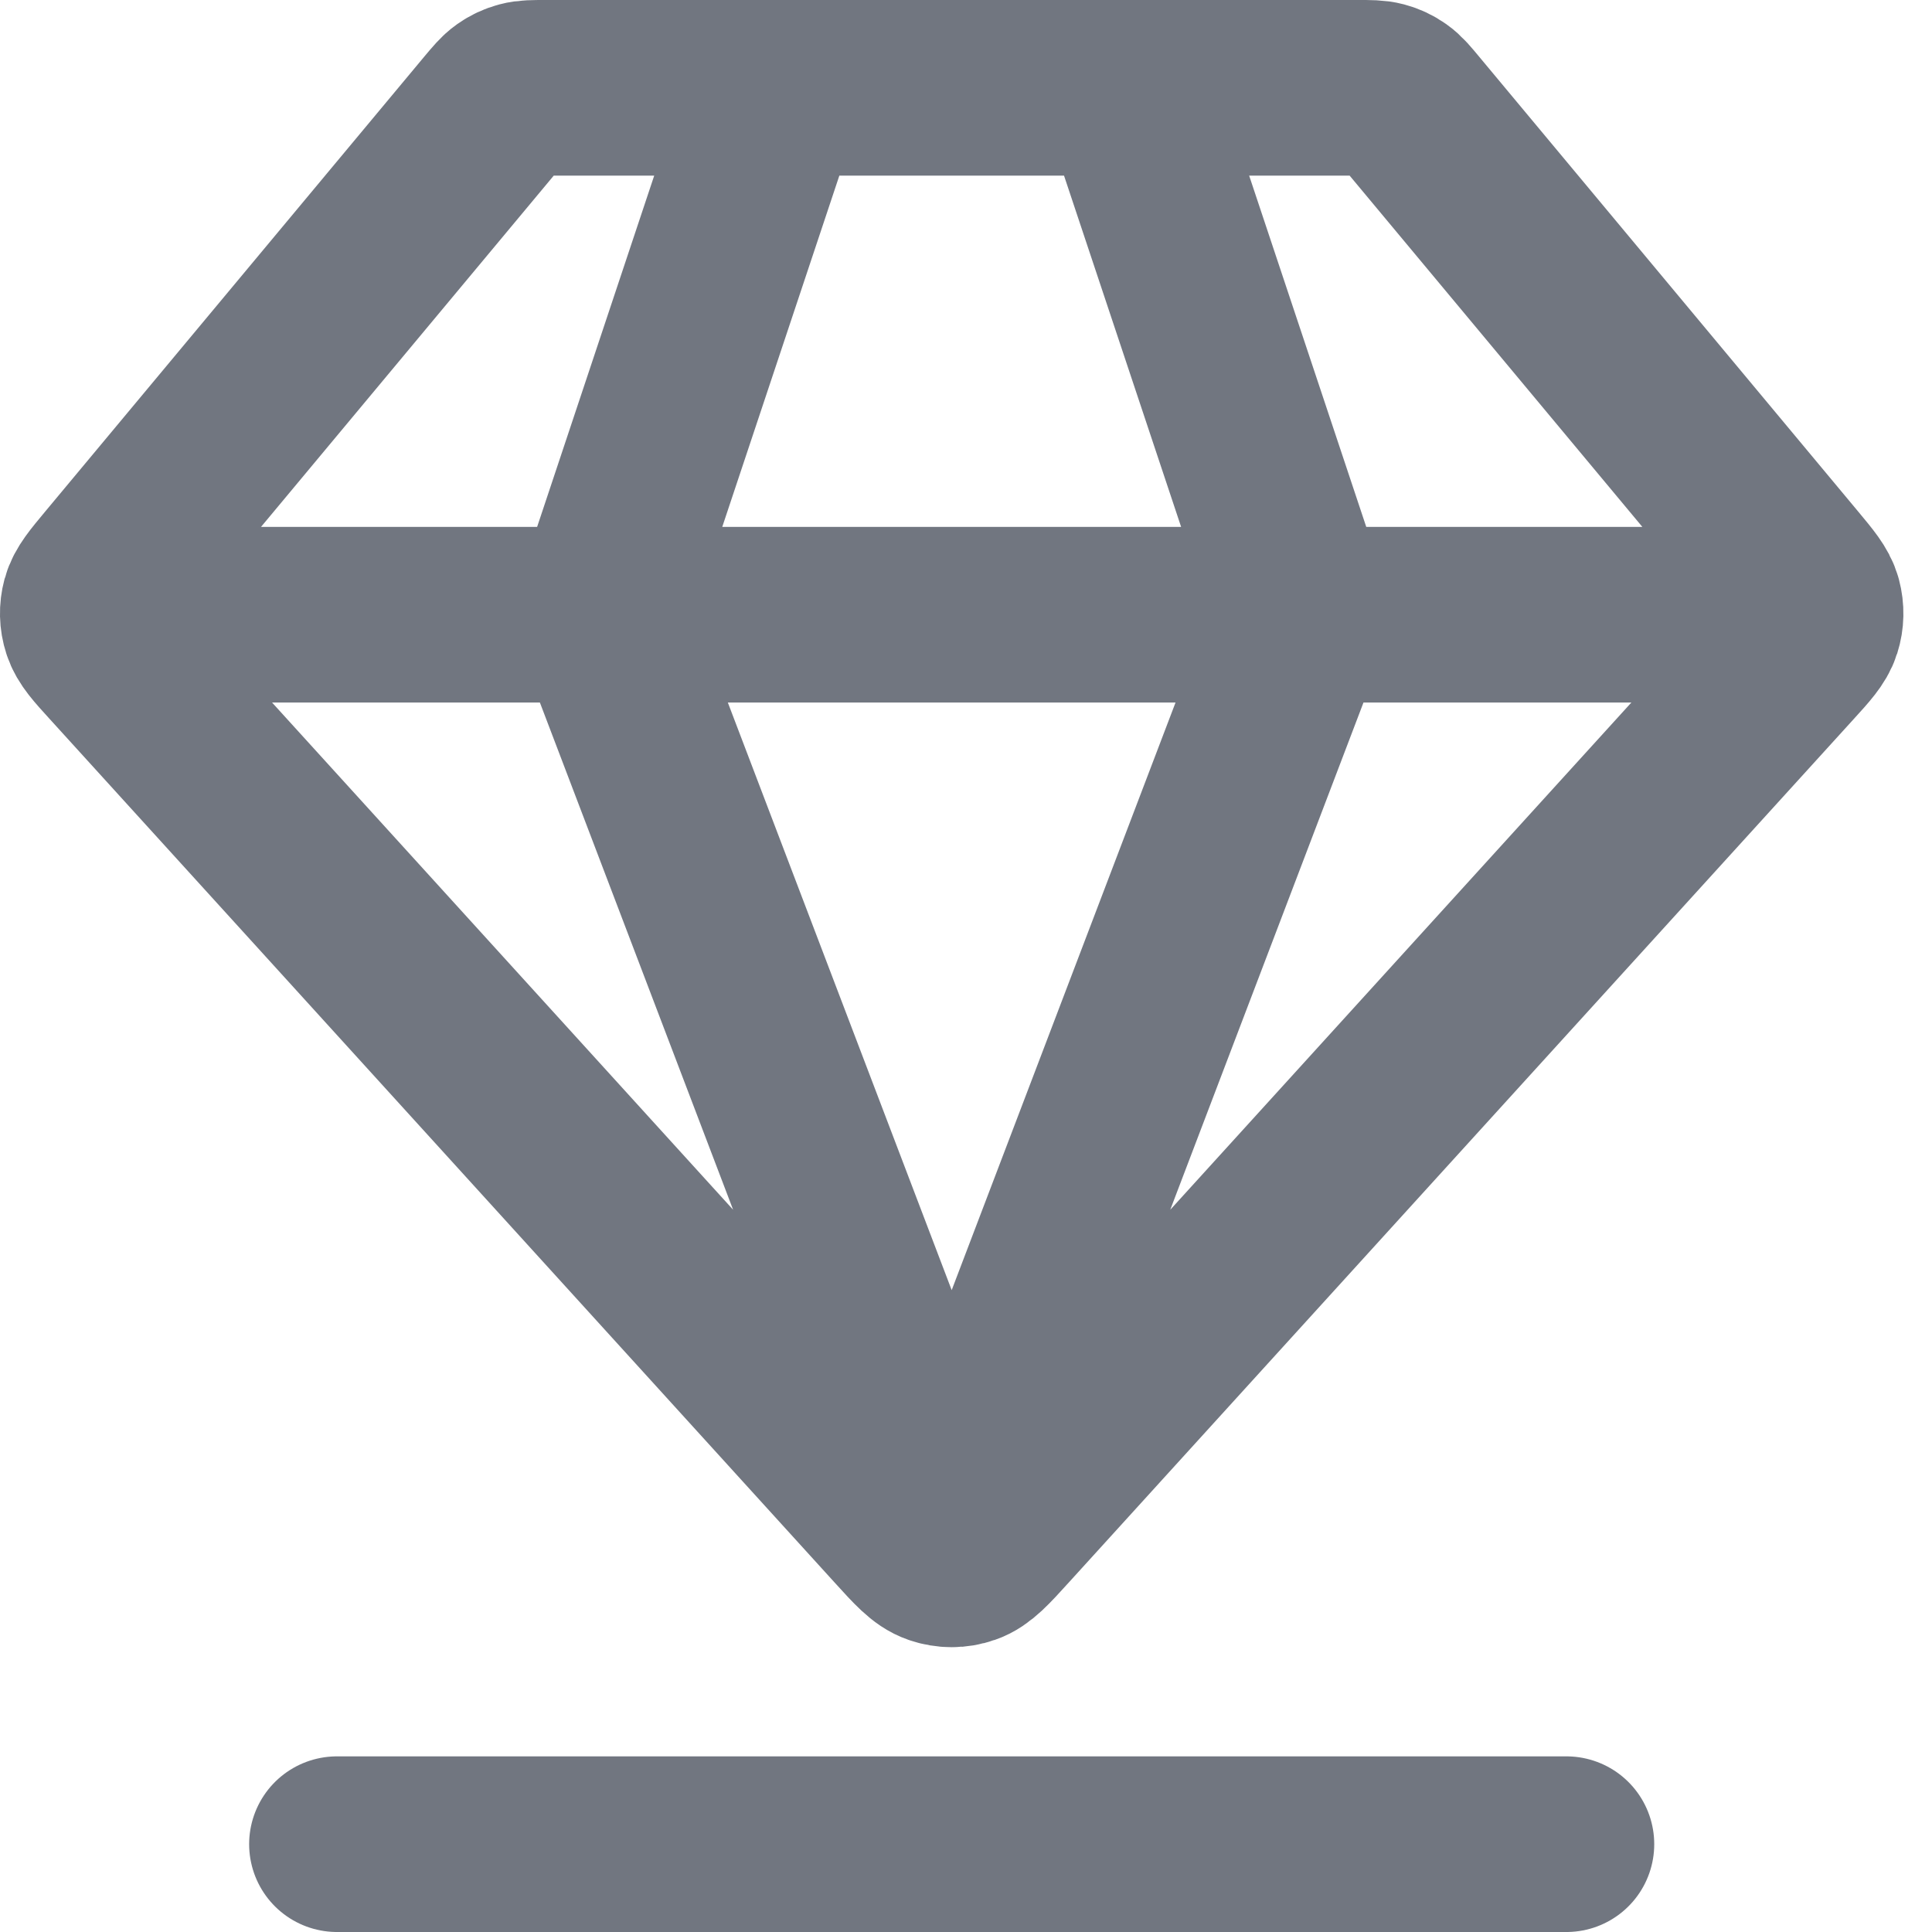<?xml version="1.0" encoding="utf-8"?>
<svg xmlns="http://www.w3.org/2000/svg" fill="none" height="100%" overflow="visible" preserveAspectRatio="none" style="display: block;" viewBox="0 0 22 22" width="100%">
<path d="M3.837 21H17.837M1.337 7H20.337M8.837 1L6.837 7L10.837 17.5L14.837 7L12.837 1M11.429 17.349L20.369 7.515C20.535 7.333 20.618 7.241 20.651 7.137C20.68 7.046 20.682 6.948 20.657 6.855C20.628 6.749 20.549 6.655 20.391 6.465L16.077 1.288C15.989 1.182 15.945 1.129 15.891 1.091C15.843 1.057 15.79 1.032 15.733 1.017C15.669 1 15.6 1 15.463 1H6.212C6.074 1 6.005 1 5.942 1.017C5.885 1.032 5.832 1.057 5.784 1.091C5.73 1.129 5.686 1.182 5.597 1.288L1.283 6.465C1.125 6.655 1.046 6.749 1.017 6.855C0.992 6.948 0.994 7.046 1.024 7.137C1.057 7.241 1.14 7.333 1.306 7.515L10.245 17.349C10.45 17.575 10.553 17.688 10.674 17.729C10.78 17.766 10.895 17.766 11.001 17.729C11.121 17.688 11.224 17.575 11.429 17.349Z" id="Icon" stroke="#717680" stroke-linecap="round" stroke-linejoin="round" stroke-width="2"/>
</svg>